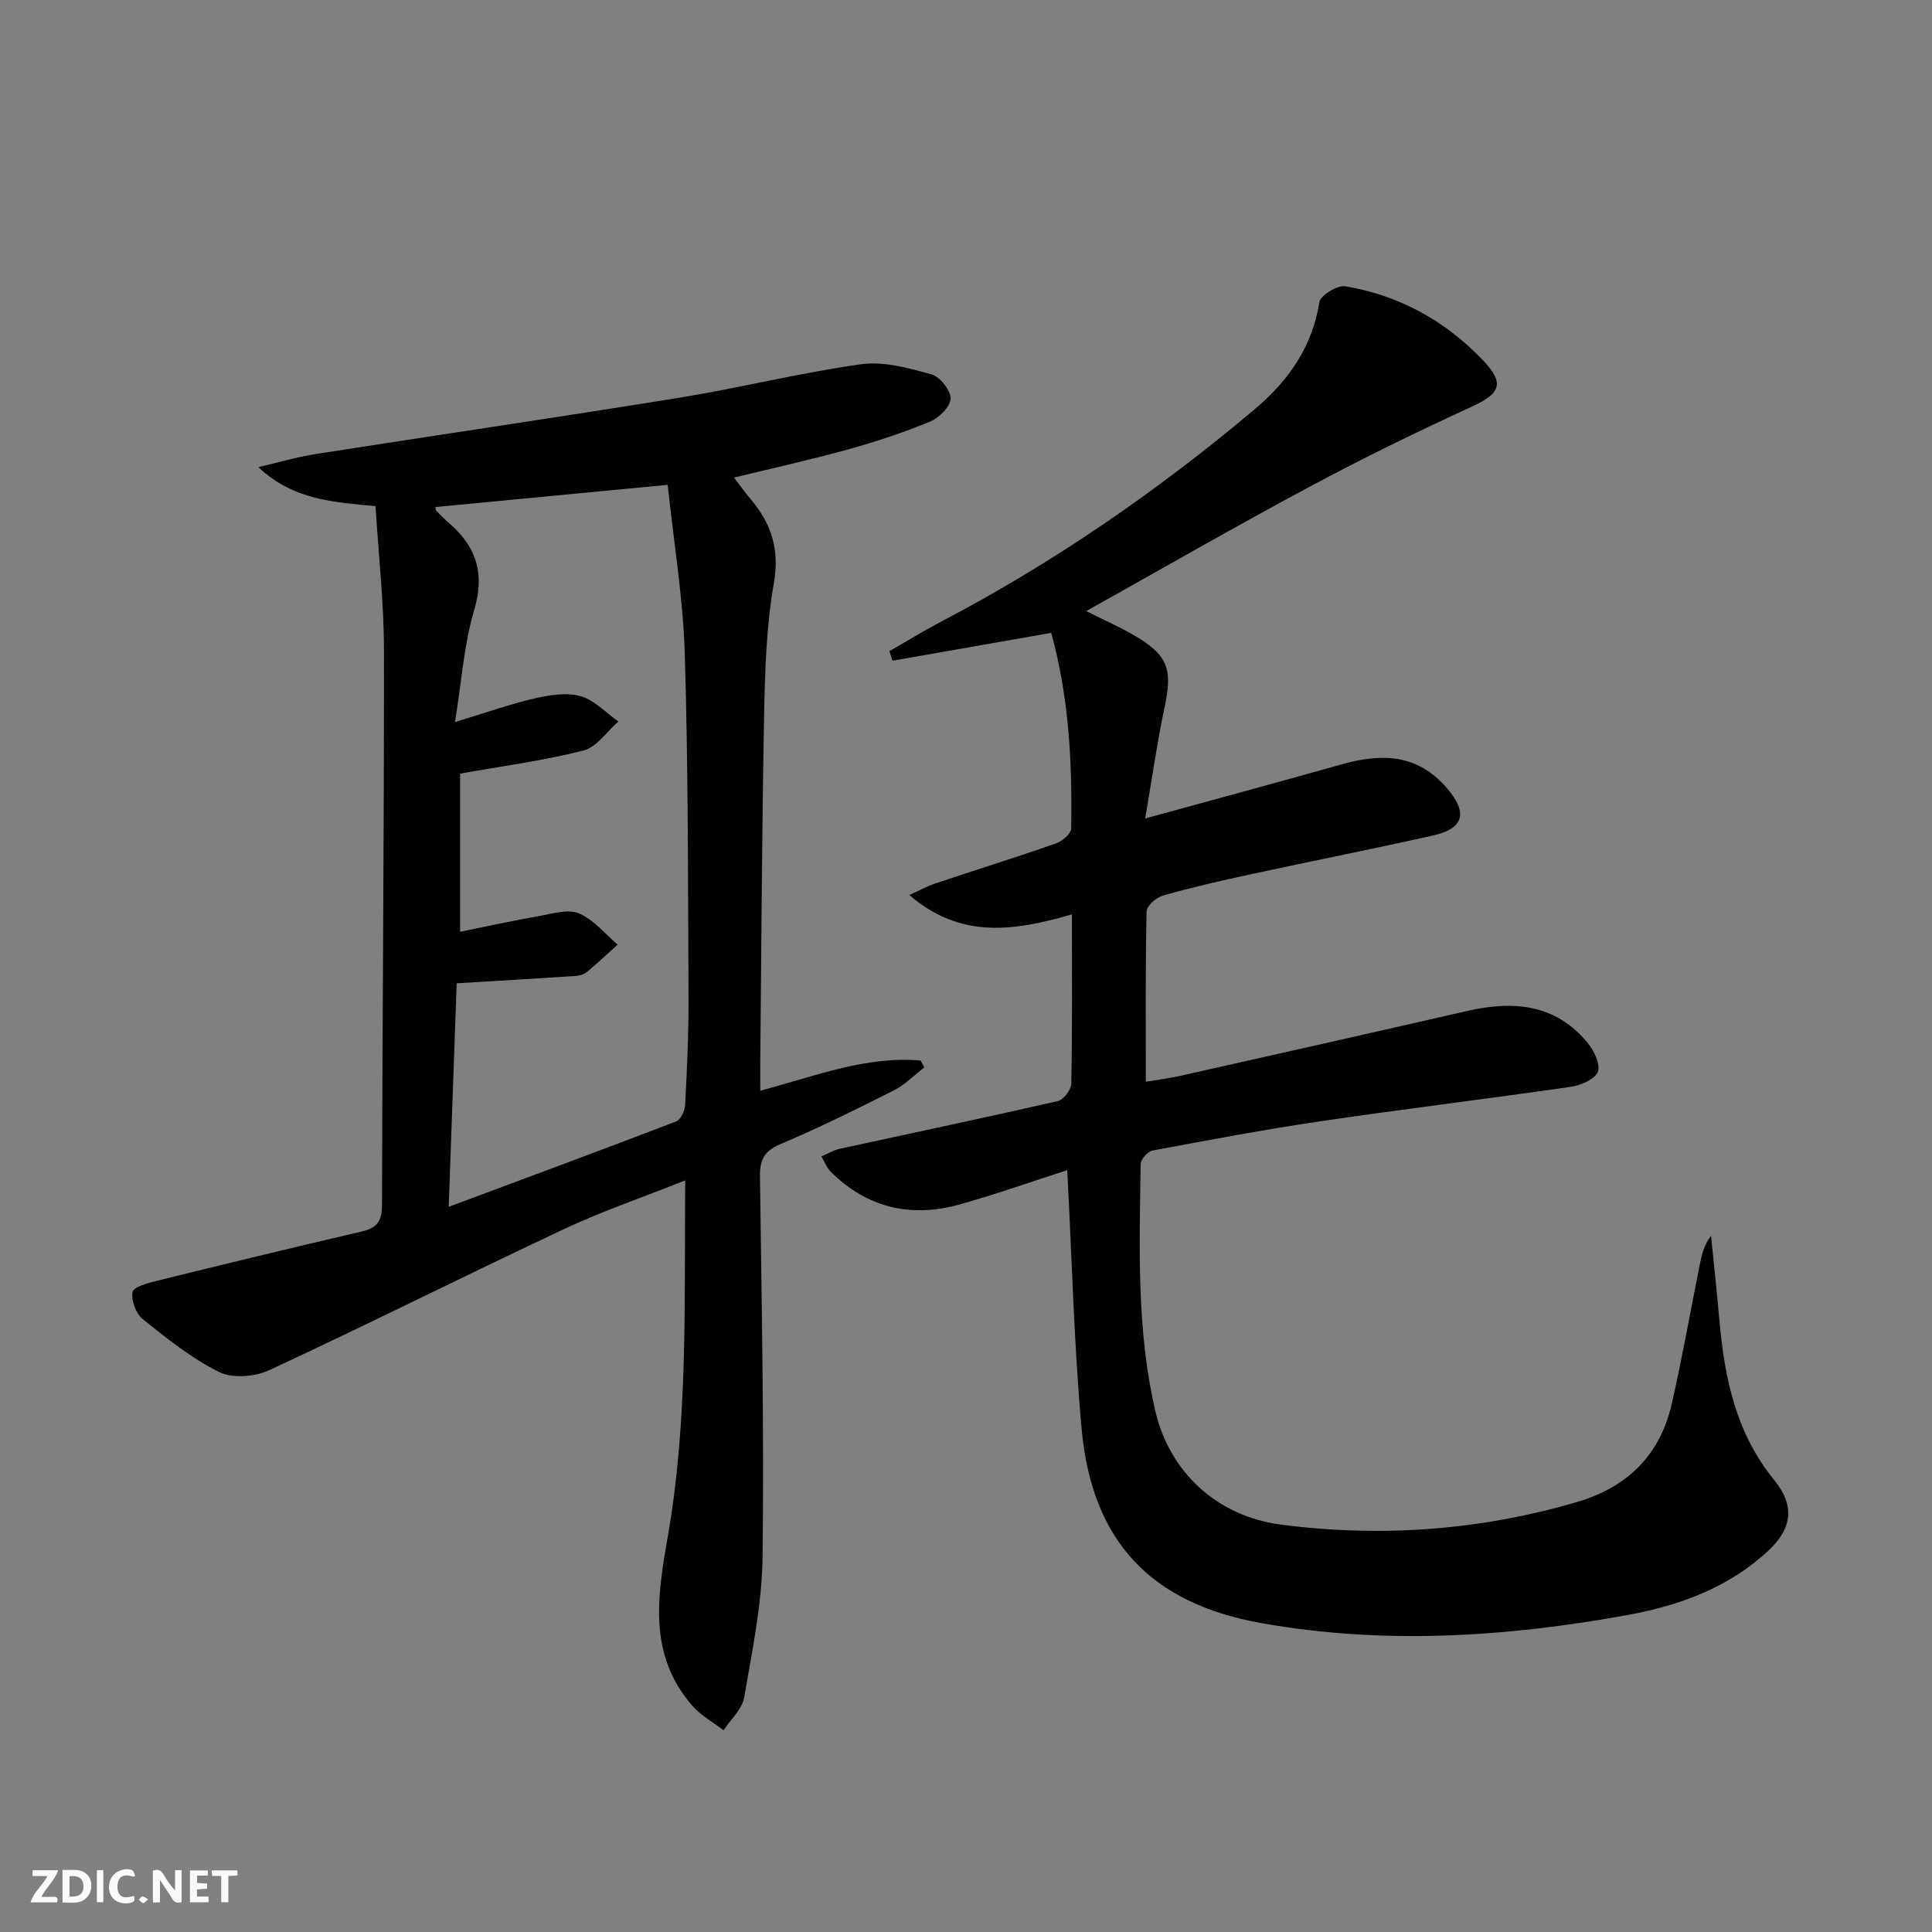 <svg enable-background="new 0 0 400 400" viewBox="0 0 400 400" xmlns="http://www.w3.org/2000/svg"><rect x="0" y="0" width="400" height="400" fill="#808080" stroke="none"/><g fill="#fbfafa"><path d="m37.59 393.81c-.92.31-1.52.05-2-.78-.7-1.2-1.52-2.34-2.47-3.78v4.59c-.55.03-.95.05-1.41.07-.03-.37-.06-.64-.06-.91 0-1.91 0-3.81 0-5.7 1.13-.41 1.77-.03 2.29.91.62 1.11 1.38 2.14 2.31 3.19v-4.2h1.35v6.61z"/><path d="m12.94 393.88v-6.75c1.9.19 3.93-.54 5.37 1.29.8 1.01.78 2.88.03 3.97-1.37 1.97-3.4 1.51-5.4 1.49m1.45-1.22c2.04.12 2.92-.58 2.89-2.21-.03-1.51-.98-2.19-2.89-2z"/><path d="m11.81 393.87h-5.49c.68-2.18 2.47-3.48 3.51-5.45h-3.08v-1.21h5.29c-.71 2.13-2.44 3.48-3.47 5.51.86 0 1.63.04 2.39-.01.79-.05 1.14.21.85 1.16"/><path d="m39.33 393.86v-6.61h3.7v1.07h-2.22v1.52c.68.04 1.34.09 2.07.13v1.07c-.72.05-1.38.09-2.1.14v1.48h2.4v1.19h-3.85z"/><path d="m27.71 388.56c-1.15-.3-2.46-.61-3.1.64-.37.73-.41 1.93-.06 2.67.63 1.35 1.99.93 3.17.68.35.94-.01 1.32-.93 1.46-1.62.25-3.05-.27-3.76-1.48-.73-1.25-.6-3.03.31-4.17.88-1.11 2.71-1.7 4-1.16.32.13.44.74.65 1.12-.1.08-.19.16-.28.24"/><path d="m49.15 387.24v1.07c-.59.02-1.17.05-1.87.08v5.44h-1.48v-5.44h-1.85c-.05-.4-.08-.73-.13-1.15z"/><path d="m20.06 387.21h1.33v6.62h-1.33z"/><path d="m30.68 393.25c-.49.38-.8.79-1.05.76-.32-.05-.6-.45-.9-.7.26-.24.51-.64.8-.67.29-.04.62.3 1.15.61"/></g><path d="m220.96 242.27c-7.17 2.3-14.64 4.96-22.26 7.09-10.05 2.82-19.1.75-26.65-6.7-.87-.86-1.34-2.14-1.99-3.23 1.26-.54 2.47-1.3 3.78-1.58 15.06-3.29 30.14-6.45 45.16-9.88 1.18-.27 2.77-2.33 2.8-3.58.22-11.48.13-22.97.13-35.08-11.63 3.35-22.89 5.3-33.66-4.01 2.26-1.02 3.77-1.85 5.37-2.39 8.34-2.79 16.74-5.41 25.04-8.31 1.28-.45 3.07-2 3.09-3.06.23-13.48-.39-26.89-4.12-40.51-11.07 1.94-21.97 3.85-32.87 5.76-.21-.66-.42-1.31-.63-1.97 3.49-2.01 6.92-4.13 10.49-6 23.38-12.24 44.98-27.12 65.14-44.1 6.93-5.83 11.9-12.84 13.38-22.15.22-1.41 3.7-3.56 5.33-3.3 11.15 1.84 20.71 7.13 28.5 15.27 4.67 4.88 3.63 6.95-2.39 9.71-11.31 5.18-22.51 10.66-33.47 16.53-15.38 8.23-30.5 16.94-46.24 25.74 3.66 1.85 7.07 3.33 10.24 5.21 6.68 3.96 7.62 6.91 6.04 14.41-1.56 7.38-2.63 14.87-4.08 23.32 14.46-3.97 27.58-7.52 40.65-11.2 8.22-2.31 15.67-2.26 21.83 4.92 4.33 5.05 3.63 8.34-2.93 9.81-12.61 2.83-25.29 5.33-37.93 8.07-6 1.3-11.99 2.66-17.89 4.34-1.4.4-3.41 2.13-3.43 3.29-.26 11.62-.16 23.24-.16 35.28 1.93-.33 4.65-.67 7.31-1.27 19.73-4.43 39.46-8.86 59.17-13.38 9.5-2.18 18.25-1.53 24.93 6.52 1.35 1.62 2.75 4.48 2.18 6.05-.57 1.55-3.52 2.82-5.59 3.12-17.25 2.5-34.56 4.59-51.81 7.13-11.65 1.72-23.23 3.9-34.81 6.07-.99.19-2.44 1.82-2.45 2.8-.24 17.13-.89 34.31 3.05 51.17 2.95 12.63 12.77 21.77 26.1 23.49 20.67 2.67 41.11 1.18 61.18-4.69 10.52-3.08 17.25-9.8 19.66-20.46 2.12-9.38 3.81-18.87 5.69-28.31.42-2.09.8-4.19 2.41-6.36.59 5.89 1.23 11.78 1.75 17.67 1.06 11.91 3.45 23.28 11.34 32.92 4.26 5.2 3.78 9.94-1.19 14.58-8.17 7.64-18.35 11.37-29.07 13.33-25.16 4.59-50.52 6.21-75.86 1.71-23.03-4.09-35.14-17-37.28-40.2-1.6-17.68-2.01-35.49-2.98-53.59z" fill="#000001"/><path d="m157.41 225.82c11.61-3.1 21.98-7.23 33.2-6.25.25.47.5.95.76 1.42-2.1 1.61-4 3.6-6.32 4.77-7.71 3.89-15.46 7.72-23.4 11.09-3.31 1.4-4.35 3.11-4.31 6.61.35 26.3.87 52.62.54 78.92-.12 9.71-2.15 19.43-3.81 29.06-.42 2.44-2.79 4.54-4.26 6.79-2.14-1.63-4.6-2.98-6.35-4.95-9.4-10.63-7.34-22.83-5.16-35.4 4.16-24 3.37-48.29 3.56-73.49-8.86 3.53-17.16 6.36-25.05 10.06-20.43 9.59-40.6 19.73-61.07 29.23-2.96 1.38-7.61 1.75-10.38.38-5.7-2.82-10.81-6.95-15.82-10.96-1.4-1.12-2.41-3.87-2.09-5.6.19-1.06 3.17-1.87 5.02-2.32 14.14-3.49 28.28-6.92 42.46-10.22 3.11-.72 4.15-2.12 4.16-5.41.07-38.3.44-76.6.41-114.89-.01-9.78-1.11-19.56-1.75-29.86-8.4-.84-16.92-1.16-24.26-8.08 3.94-.92 7.84-2.08 11.83-2.71 25.09-3.93 50.22-7.6 75.29-11.66 12.61-2.05 25.05-5.18 37.69-6.94 4.68-.65 9.82.8 14.53 2.09 1.76.49 4 3.28 3.98 5-.01 1.65-2.37 4.01-4.22 4.77-5.5 2.28-11.19 4.17-16.94 5.76-7.64 2.12-15.39 3.83-23.68 5.85 1.31 1.71 2.32 3.13 3.44 4.46 4.28 5.06 6.04 10.37 4.81 17.39-1.57 8.94-1.84 18.17-2.02 27.29-.46 24.14-.56 48.28-.8 72.42 0 1.6.01 3.21.01 5.38zm-63.21-76.32c6.45-1.96 11.4-3.73 16.49-4.9 3.08-.71 6.59-1.28 9.5-.47 2.87.8 5.24 3.43 7.83 5.25-2.38 2.07-4.47 5.3-7.2 6-8.22 2.1-16.7 3.21-25.56 4.79v32.74c5.7-1.15 11-2.32 16.33-3.25 2.75-.48 5.98-1.51 8.26-.56 3.05 1.27 5.39 4.24 8.03 6.48-2.11 1.89-4.17 3.84-6.35 5.65-.6.5-1.53.77-2.32.83-7.86.52-15.73.98-24.66 1.52-.51 14.37-1.06 29.69-1.65 46.28 16.43-6.13 31.8-11.81 47.09-17.68.95-.36 1.8-2.22 1.86-3.43.38-7.31.74-14.63.7-21.94-.11-23.81-.05-47.62-.77-71.42-.36-11.68-2.31-23.31-3.54-35.01-16.87 1.61-32.47 3.11-48.11 4.6.1.45.08.66.18.76.82.82 1.62 1.66 2.49 2.41 5.76 4.89 7.66 10.49 5.37 18.17-2.1 7.02-2.57 14.54-3.97 23.18z" fill="#000001"/></svg>
